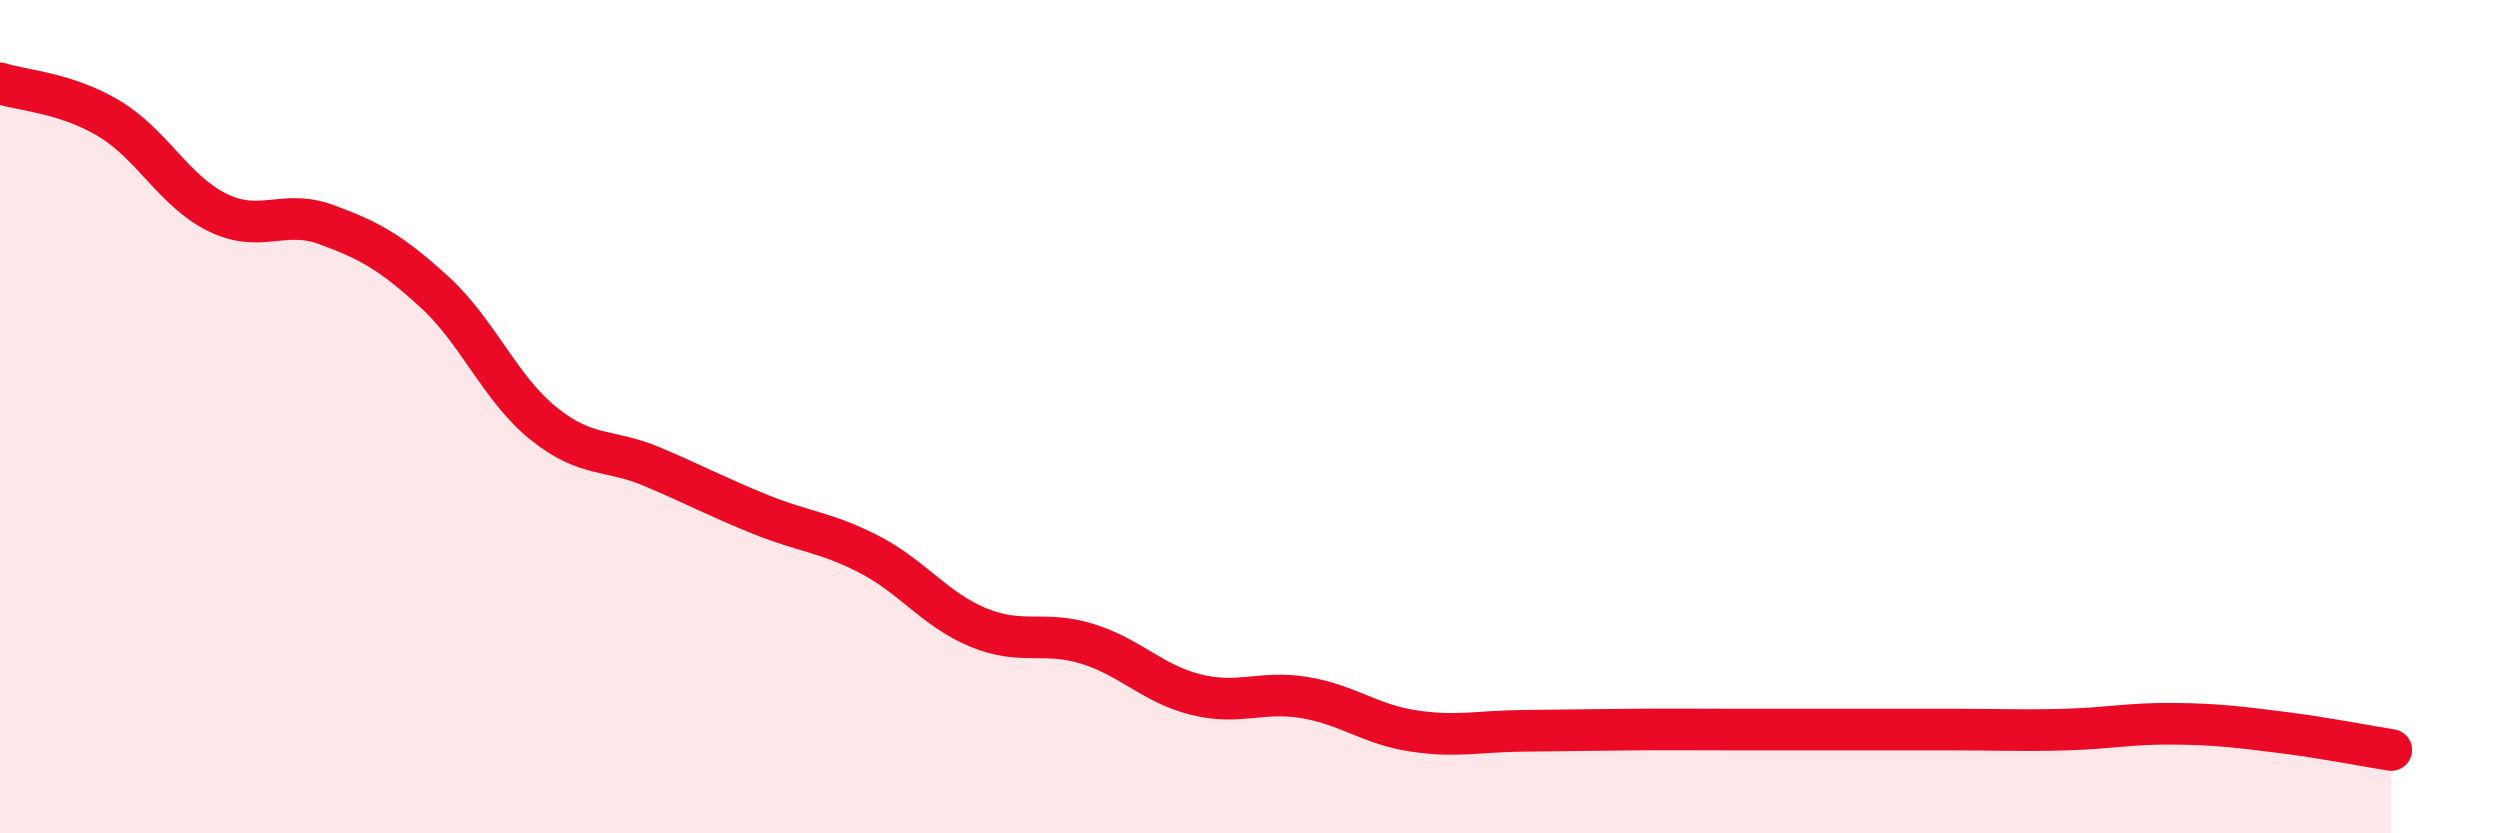 
    <svg width="60" height="20" viewBox="0 0 60 20" xmlns="http://www.w3.org/2000/svg">
      <path
        d="M 0,2 C 0.52,2.17 1.57,2.22 2.61,2.84 C 3.65,3.46 4.18,4.59 5.22,5.1 C 6.26,5.61 6.79,5.01 7.83,5.39 C 8.87,5.77 9.39,6.06 10.43,7.01 C 11.47,7.96 12,9.32 13.04,10.16 C 14.08,11 14.61,10.76 15.65,11.2 C 16.69,11.64 17.22,11.93 18.26,12.35 C 19.3,12.77 19.83,12.77 20.87,13.31 C 21.91,13.85 22.44,14.63 23.48,15.06 C 24.52,15.49 25.05,15.13 26.09,15.45 C 27.13,15.77 27.66,16.41 28.7,16.67 C 29.74,16.93 30.26,16.57 31.3,16.74 C 32.34,16.91 32.87,17.38 33.91,17.54 C 34.95,17.7 35.48,17.55 36.52,17.54 C 37.56,17.53 38.09,17.52 39.13,17.51 C 40.17,17.5 40.7,17.51 41.74,17.51 C 42.78,17.51 43.31,17.51 44.35,17.51 C 45.39,17.51 45.92,17.51 46.96,17.51 C 48,17.51 48.53,17.54 49.57,17.51 C 50.61,17.48 51.13,17.36 52.17,17.37 C 53.21,17.38 53.74,17.45 54.78,17.58 C 55.82,17.71 56.87,17.92 57.39,18L57.39 20L0 20Z"
        fill="#EB0A25"
        opacity="0.1"
        stroke-linecap="round"
        stroke-linejoin="round"
      />
      <path
        d="M 0,2 C 0.52,2.17 1.57,2.22 2.61,2.84 C 3.65,3.46 4.18,4.59 5.22,5.1 C 6.26,5.61 6.79,5.01 7.83,5.39 C 8.87,5.77 9.39,6.06 10.43,7.01 C 11.47,7.96 12,9.32 13.04,10.16 C 14.08,11 14.61,10.76 15.65,11.2 C 16.69,11.64 17.22,11.93 18.26,12.35 C 19.3,12.77 19.83,12.77 20.87,13.31 C 21.91,13.85 22.44,14.63 23.48,15.06 C 24.52,15.49 25.05,15.13 26.09,15.45 C 27.13,15.77 27.66,16.41 28.7,16.67 C 29.74,16.93 30.26,16.57 31.3,16.74 C 32.34,16.91 32.87,17.38 33.91,17.54 C 34.95,17.7 35.48,17.55 36.52,17.54 C 37.56,17.53 38.09,17.52 39.13,17.51 C 40.17,17.5 40.7,17.51 41.74,17.51 C 42.78,17.51 43.31,17.51 44.35,17.51 C 45.39,17.51 45.92,17.51 46.96,17.51 C 48,17.51 48.53,17.54 49.57,17.51 C 50.61,17.48 51.13,17.36 52.17,17.37 C 53.21,17.38 53.74,17.45 54.78,17.58 C 55.82,17.71 56.87,17.92 57.39,18"
        stroke="#EB0A25"
        stroke-width="1"
        fill="none"
        stroke-linecap="round"
        stroke-linejoin="round"
      />
    </svg>
  